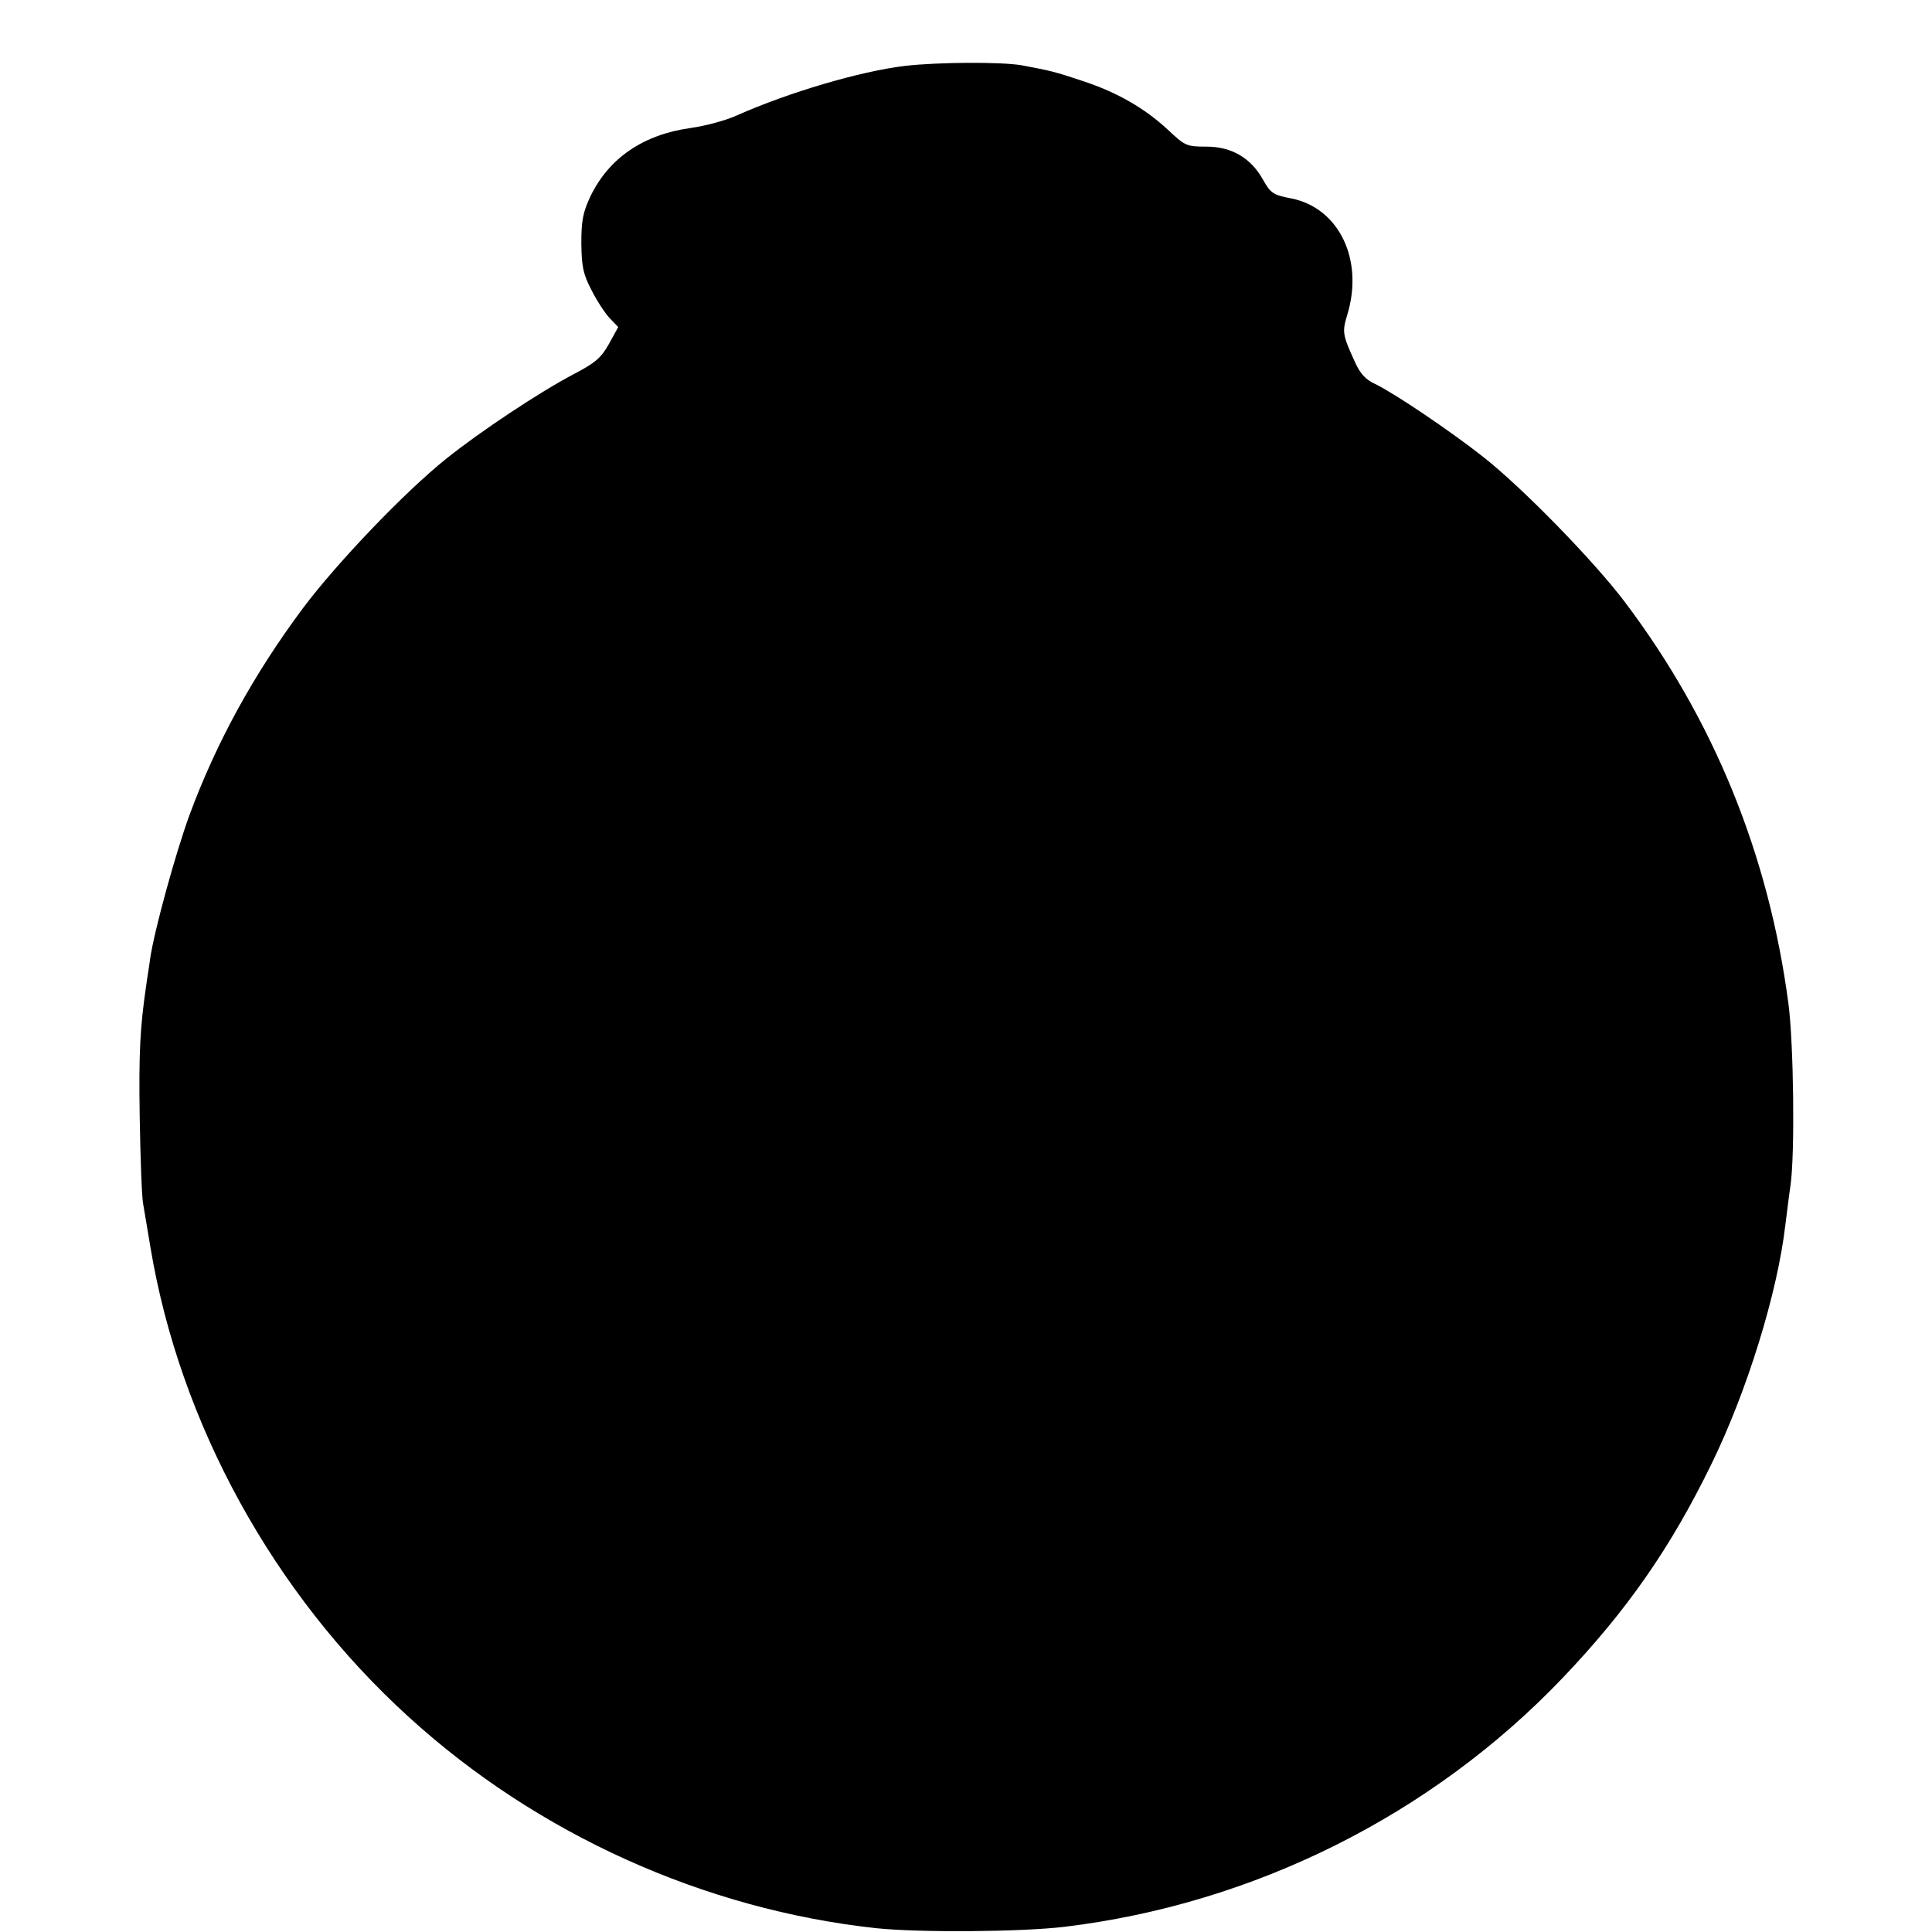 <?xml version="1.0" standalone="no"?>
<!DOCTYPE svg PUBLIC "-//W3C//DTD SVG 20010904//EN"
 "http://www.w3.org/TR/2001/REC-SVG-20010904/DTD/svg10.dtd">
<svg version="1.0" xmlns="http://www.w3.org/2000/svg"
 width="560pt" height="560pt" viewBox="0 0 560 560"
 preserveAspectRatio="xMidYMid meet">
<g transform="translate(0,560) scale(0.1,-0.1)"
fill="#000000" stroke="none">
<path d="M2623 5409 c-132 -16 -337 -77 -486 -143 -32 -15 -93 -31 -135 -37
-138 -19 -238 -88 -291 -199 -21 -45 -26 -69 -26 -135 1 -67 5 -89 29 -135 15
-30 39 -67 53 -82 l25 -26 -27 -49 c-23 -41 -40 -55 -103 -88 -97 -51 -268
-164 -369 -245 -120 -96 -316 -301 -415 -433 -143 -192 -251 -389 -329 -600
-40 -110 -102 -334 -114 -417 -3 -25 -9 -58 -11 -75 -18 -122 -22 -196 -19
-385 2 -118 6 -231 10 -250 3 -19 13 -75 21 -125 85 -511 357 -1006 749 -1362
373 -340 857 -558 1355 -612 125 -13 419 -11 545 4 549 66 1065 324 1444 721
186 195 313 377 431 619 103 210 192 496 215 695 4 30 10 82 15 115 13 93 9
409 -6 525 -57 432 -216 823 -475 1166 -90 119 -296 330 -409 419 -95 75 -258
185 -314 212 -27 12 -43 30 -57 60 -38 83 -39 90 -24 140 49 160 -24 311 -163
338 -52 10 -59 15 -81 54 -35 63 -91 96 -164 96 -58 0 -62 2 -113 50 -66 61
-145 107 -245 140 -81 27 -93 30 -179 46 -61 10 -241 9 -337 -2z"/>
</g>
</svg>
